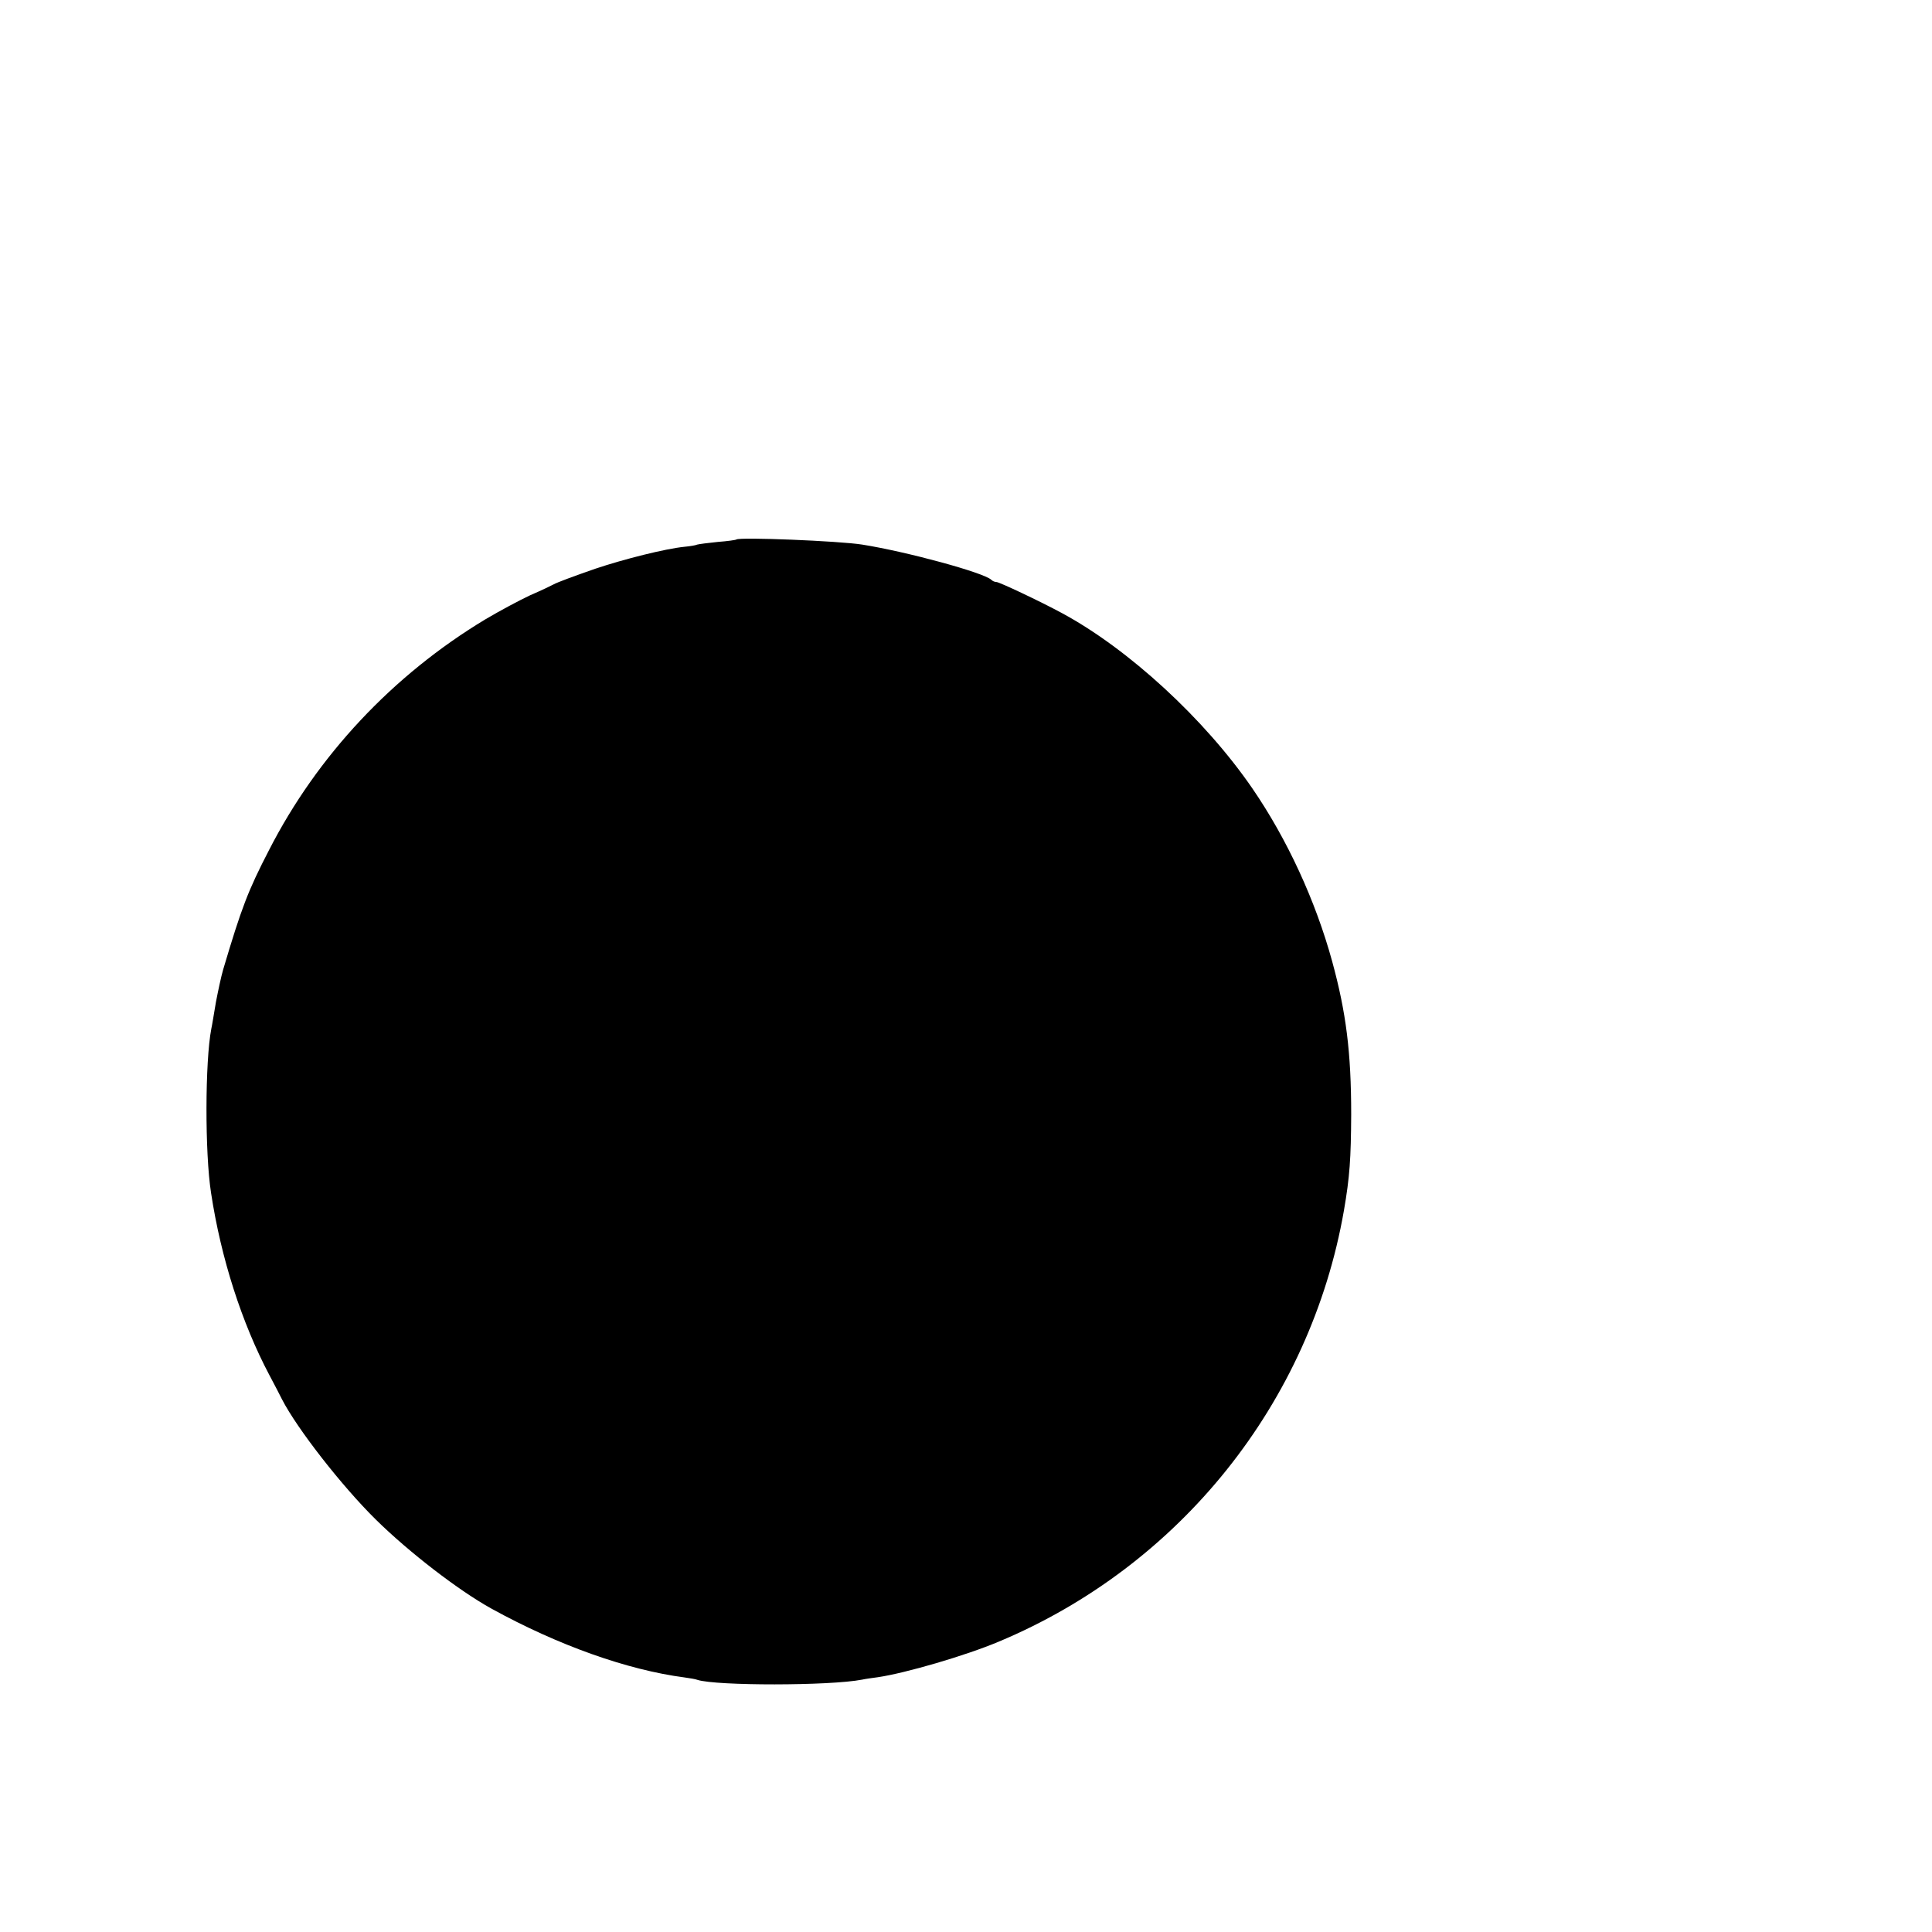 <?xml version="1.0" standalone="no"?>
<!DOCTYPE svg PUBLIC "-//W3C//DTD SVG 20010904//EN"
 "http://www.w3.org/TR/2001/REC-SVG-20010904/DTD/svg10.dtd">
<svg version="1.0" xmlns="http://www.w3.org/2000/svg"
 width="16pt" height="16pt" viewBox="0 0 16 16"
 preserveAspectRatio="xMidYMid meet">
<g transform="translate(0,16) scale(0.002,-0.002)"
fill="#000000" stroke="none">
<path d="M3049 5766 c-2 -2 -37 -7 -77 -10 -40 -4 -78 -9 -85 -11 -6 -3 -30
-7 -52 -9 -80 -8 -251 -51 -370 -91 -89 -31 -157 -56 -173 -65 -9 -5 -53 -26
-97 -45 -43 -20 -127 -65 -186 -100 -383 -231 -695 -564 -895 -955 -87 -168
-114 -239 -190 -495 -8 -27 -21 -88 -30 -135 -8 -47 -16 -97 -19 -110 -26
-134 -27 -514 -1 -680 41 -270 127 -538 242 -755 20 -38 44 -83 52 -100 63
-122 248 -359 388 -497 139 -137 345 -295 479 -369 276 -152 563 -254 800
-285 22 -3 46 -7 53 -10 78 -25 548 -25 682 1 13 3 42 7 65 10 115 17 362 89
500 147 751 314 1291 989 1430 1786 24 139 29 214 30 397 0 258 -21 423 -79
635 -69 251 -186 505 -330 715 -197 287 -513 578 -790 727 -89 48 -258 128
-270 128 -7 0 -16 4 -21 9 -31 30 -352 117 -535 146 -94 15 -509 32 -521 21z"/>
</g>
</svg>
